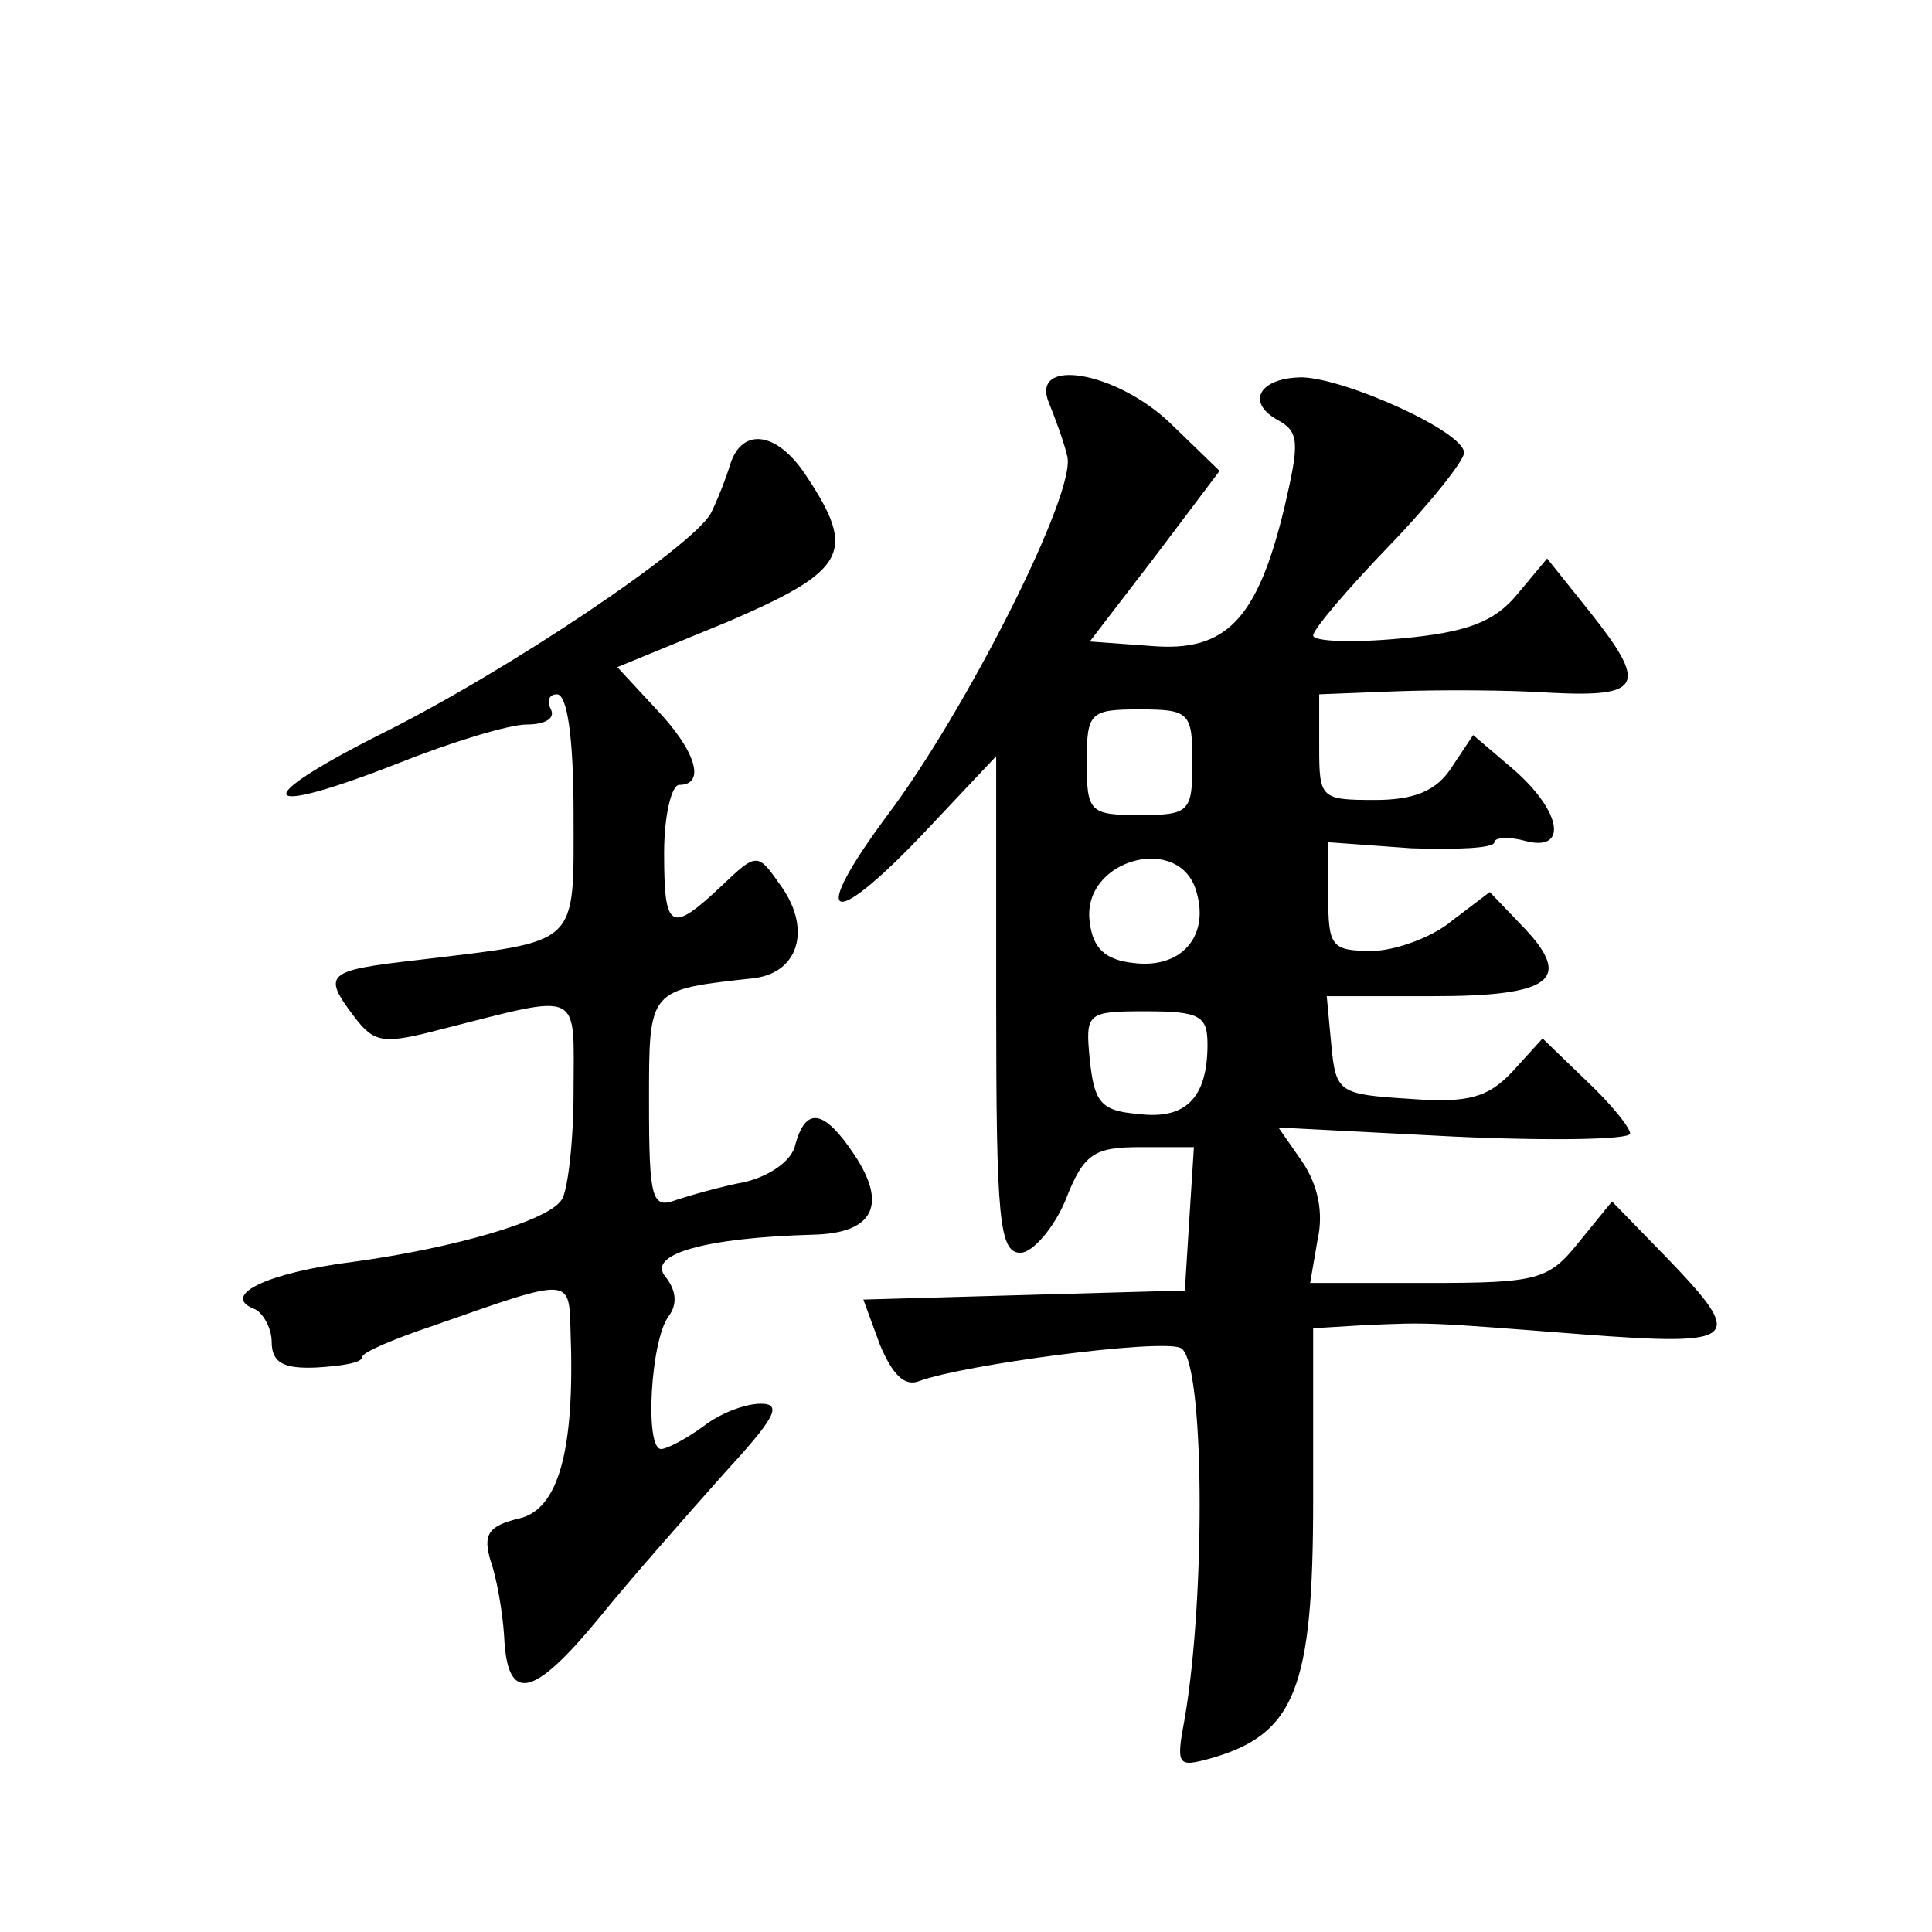 <?xml version="1.0" standalone="no"?>
<!DOCTYPE svg PUBLIC "-//W3C//DTD SVG 20010904//EN"
 "http://www.w3.org/TR/2001/REC-SVG-20010904/DTD/svg10.dtd">
<svg version="1.0" xmlns="http://www.w3.org/2000/svg"
 width="128pt" height="128pt" viewBox="0 0 128 128"
 preserveAspectRatio="xMidYMid meet">
<g transform="translate(0,128) scale(0.1,-0.1)"
fill="#0" stroke="none">
<path d="M695 1013 c4 -10 10 -26 12 -35 7 -23 -67 -169 -119 -238 -52 -70 -39
-78 23 -13 l49 52 0 -165 c0 -141 2 -164 16 -164 8 0 22 16 30 35 12 31 19 35 50
35 l35 0 -3 -47 -3 -48 -107 -3 -106 -3 11 -30 c8 -19 16 -28 26 -24 30 11 159
28 173 22 16 -6 17 -163 3 -245 -6 -32 -5 -33 17 -27 56 16 68 46 68 171 l0 114
33 2 c45 2 42 2 145 -6 105 -8 109 -4 56 51 l-36 37 -22 -27 c-20 -25 -27 -27 -100
-27 l-78 0 5 29 c4 18 0 36 -10 51 l-16 23 116 -6 c65 -3 117 -2 117 2 0 4 -13
20 -29 35 l-29 28 -20 -22 c-16 -17 -29 -21 -68 -18 -47 3 -49 4 -52 36 l-3 32
70 0 c79 0 93 11 61 45 l-23 24 -25 -19 c-13 -11 -38 -20 -53 -20 -27 0 -29 3 -29
36 l0 36 55 -4 c30 -1 55 0 55 4 0 3 9 4 20 1 29 -8 25 19 -7 47 l-27 23 -14 -21
c-10 -16 -25 -22 -51 -22 -36 0 -37 1 -37 35 l0 35 51 2 c27 1 74 1 103 -1 60 -3
64 5 25 54 l-28 35 -20 -24 c-15 -18 -33 -25 -77 -29 -32 -3 -58 -2 -58 2 0 4 23
31 50 59 28 29 50 57 50 62 0 14 -78 49 -107 50 -28 0 -38 -16 -17 -28 15 -8 15
-15 5 -58 -18 -75 -39 -96 -88 -92 l-41 3 43 56 43 57 -32 31 c-36 35 -94 45 -81
14z m95 -238 c0 -33 -2 -35 -35 -35 -33 0 -35 2 -35 35 0 33 2 35 35 35 33 0 35
-2 35 -35z m3 -87 c8 -29 -11 -50 -42 -46 -19 2 -27 10 -29 27 -6 42 61 60 71 19z
m7 -100 c0 -36 -15 -50 -46 -46 -25 2 -29 8 -32 36 -3 31 -2 32 37 32 36 0 41 -3
41 -22z M484 973 c-3 -10 -9 -25 -13 -33 -12 -22 -135 -105 -220 -147 -87 -44 -80
-55 12 -19 35 14 74 26 86 26 12 0 19 4 16 10 -3 6 -1 10 4 10 7 0 11 -30 11 -79
0 -89 5 -84 -103 -97 -61 -7 -64 -9 -42 -38 13 -17 19 -18 57 -8 95 24 88 27 88
-41 0 -34 -4 -67 -8 -72 -9 -14 -72 -32 -138 -41 -56 -7 -88 -22 -66 -31 6 -2 12
-13 12 -22 0 -14 8 -18 30 -17 16 1 30 3 30 7 0 3 21 12 48 21 91 32 89 32 90 -4
3 -79 -8 -118 -34 -124 -21 -5 -24 -11 -19 -28 4 -11 8 -34 9 -50 2 -45 19 -41
62 11 21 26 59 69 83 96 34 37 40 47 25 47 -11 0 -28 -7 -38 -15 -11 -8 -24 -15
-28 -15 -11 0 -7 72 5 88 6 8 5 17 -2 26 -13 15 26 26 98 28 40 1 49 20 27 53 -20
30 -32 32 -39 7 -2 -11 -17 -21 -33 -25 -16 -3 -37 -9 -46 -12 -16 -6 -18 0 -18
64 0 77 -1 75 70 83 30 4 38 34 16 63 -14 20 -15 20 -38 -2 -34 -32 -38 -29 -38
22 0 25 5 45 10 45 18 0 11 23 -16 51 l-25 27 73 30 c79 34 86 46 52 97 -19 29
-42 32 -50 8z"/>
</g>
</svg>
